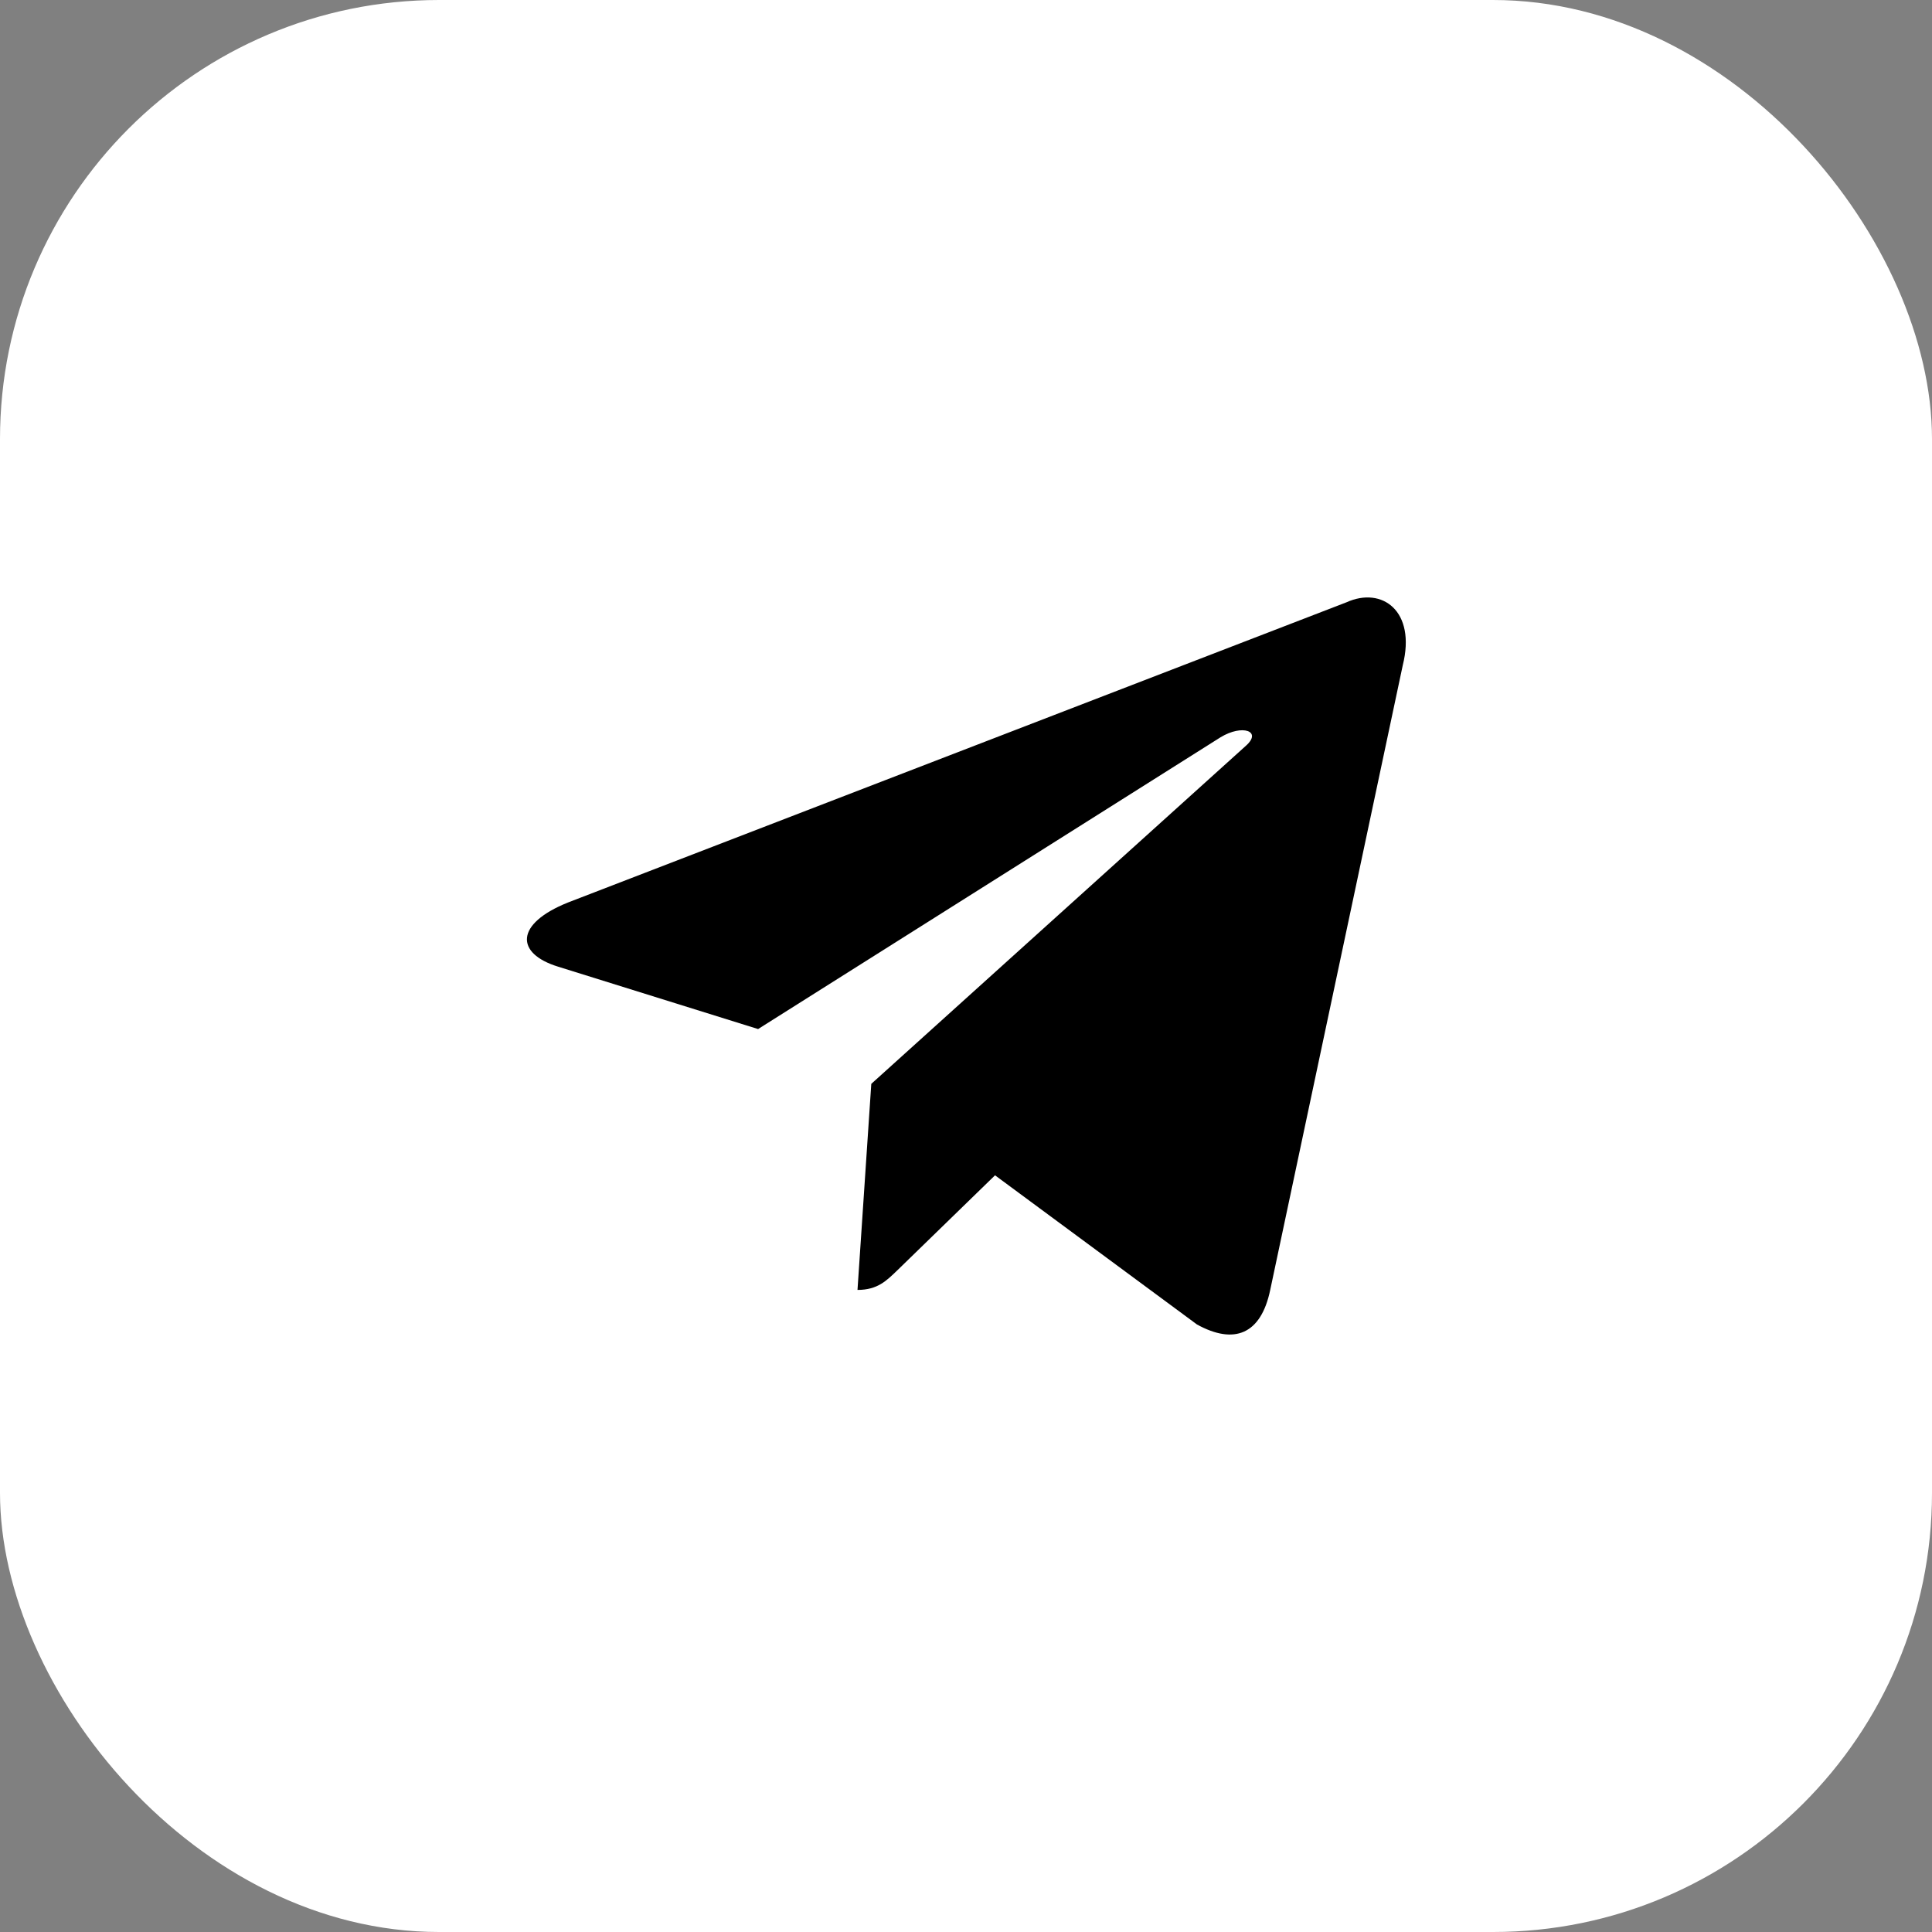 <?xml version="1.0" encoding="UTF-8"?> <svg xmlns="http://www.w3.org/2000/svg" width="44" height="44" viewBox="0 0 44 44" fill="none"><rect x="0" y="0" width="44" height="44" fill="#808080" stroke="none"/><rect width="44" height="44" rx="10" fill="white"></rect><path d="M30.665 13.717L12.935 20.554C11.725 21.04 11.732 21.715 12.713 22.016L17.265 23.436L27.797 16.791C28.295 16.488 28.75 16.651 28.376 16.983L19.843 24.684H19.841L19.843 24.685L19.529 29.377C19.989 29.377 20.192 29.166 20.45 28.917L22.661 26.767L27.26 30.164C28.108 30.631 28.717 30.391 28.928 29.379L31.947 15.151C32.256 13.912 31.474 13.351 30.665 13.717Z" fill="black"></path></svg> 